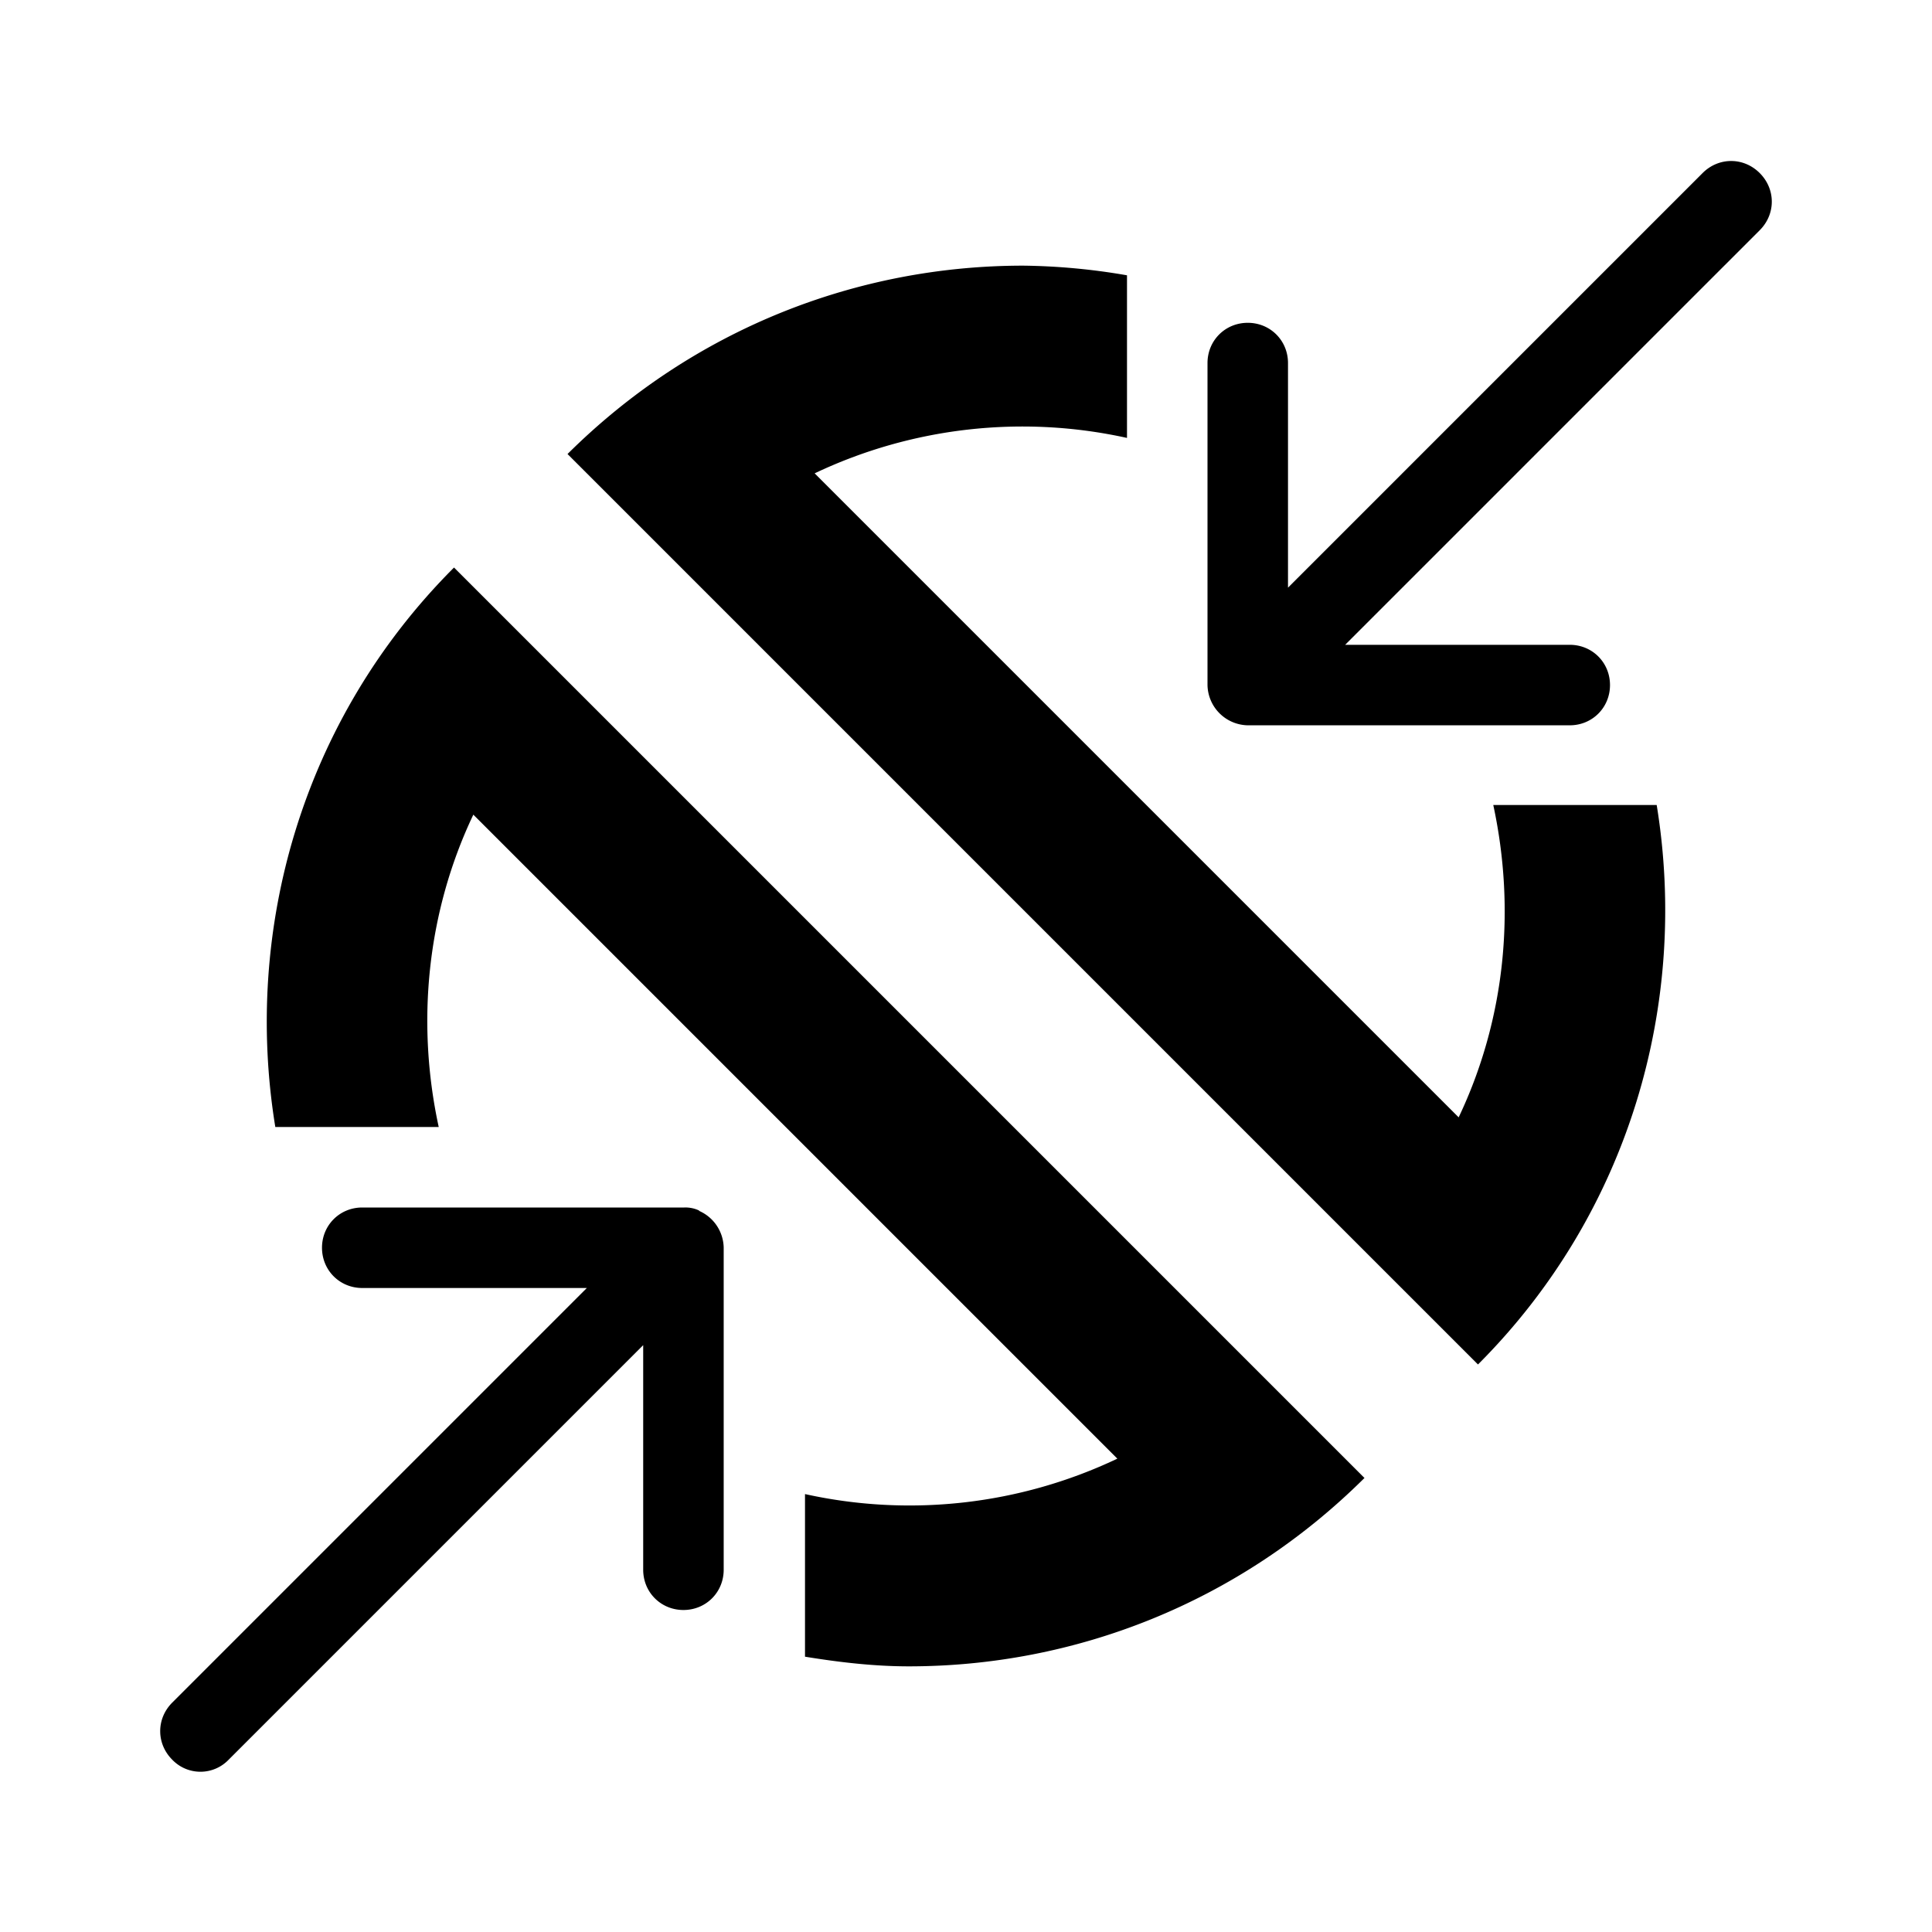 <svg xmlns="http://www.w3.org/2000/svg" width="24" height="24" fill="currentColor" class="mi-outline mi-combine" viewBox="0 0 24 24">
  <path d="M8.69 15.04A.4.4 0 0 0 8.5 15h-4c-.28 0-.5.22-.5.5s.22.5.5.5h2.79l-5.15 5.15c-.2.2-.2.51 0 .71a.485.485 0 0 0 .7 0l5.15-5.15v2.79c0 .28.22.5.5.5s.5-.22.5-.5v-4a.51.51 0 0 0-.31-.46ZM3.42 14h2.03c-.28-1.29-.15-2.66.43-3.88l8 8a6.02 6.02 0 0 1-3.88.44v2.02c.43.07.86.12 1.29.12 2.05 0 4.09-.78 5.66-2.34L5.64 7.05C3.75 8.94 3.02 11.55 3.42 14M21.86 2.15c-.2-.2-.51-.2-.71 0L16 7.3V4.51c0-.28-.22-.5-.5-.5s-.5.22-.5.5v4a.51.51 0 0 0 .5.5h4c.28 0 .5-.22.5-.5s-.22-.5-.5-.5h-2.79l5.15-5.15c.2-.2.2-.51 0-.71M18.55 10c.28 1.3.15 2.66-.43 3.88l-8-8A6.02 6.02 0 0 1 14 5.44V3.42a8 8 0 0 0-1.29-.12c-2.05 0-4.09.78-5.66 2.34l11.31 11.31c1.89-1.89 2.62-4.5 2.22-6.95z"/>
</svg>